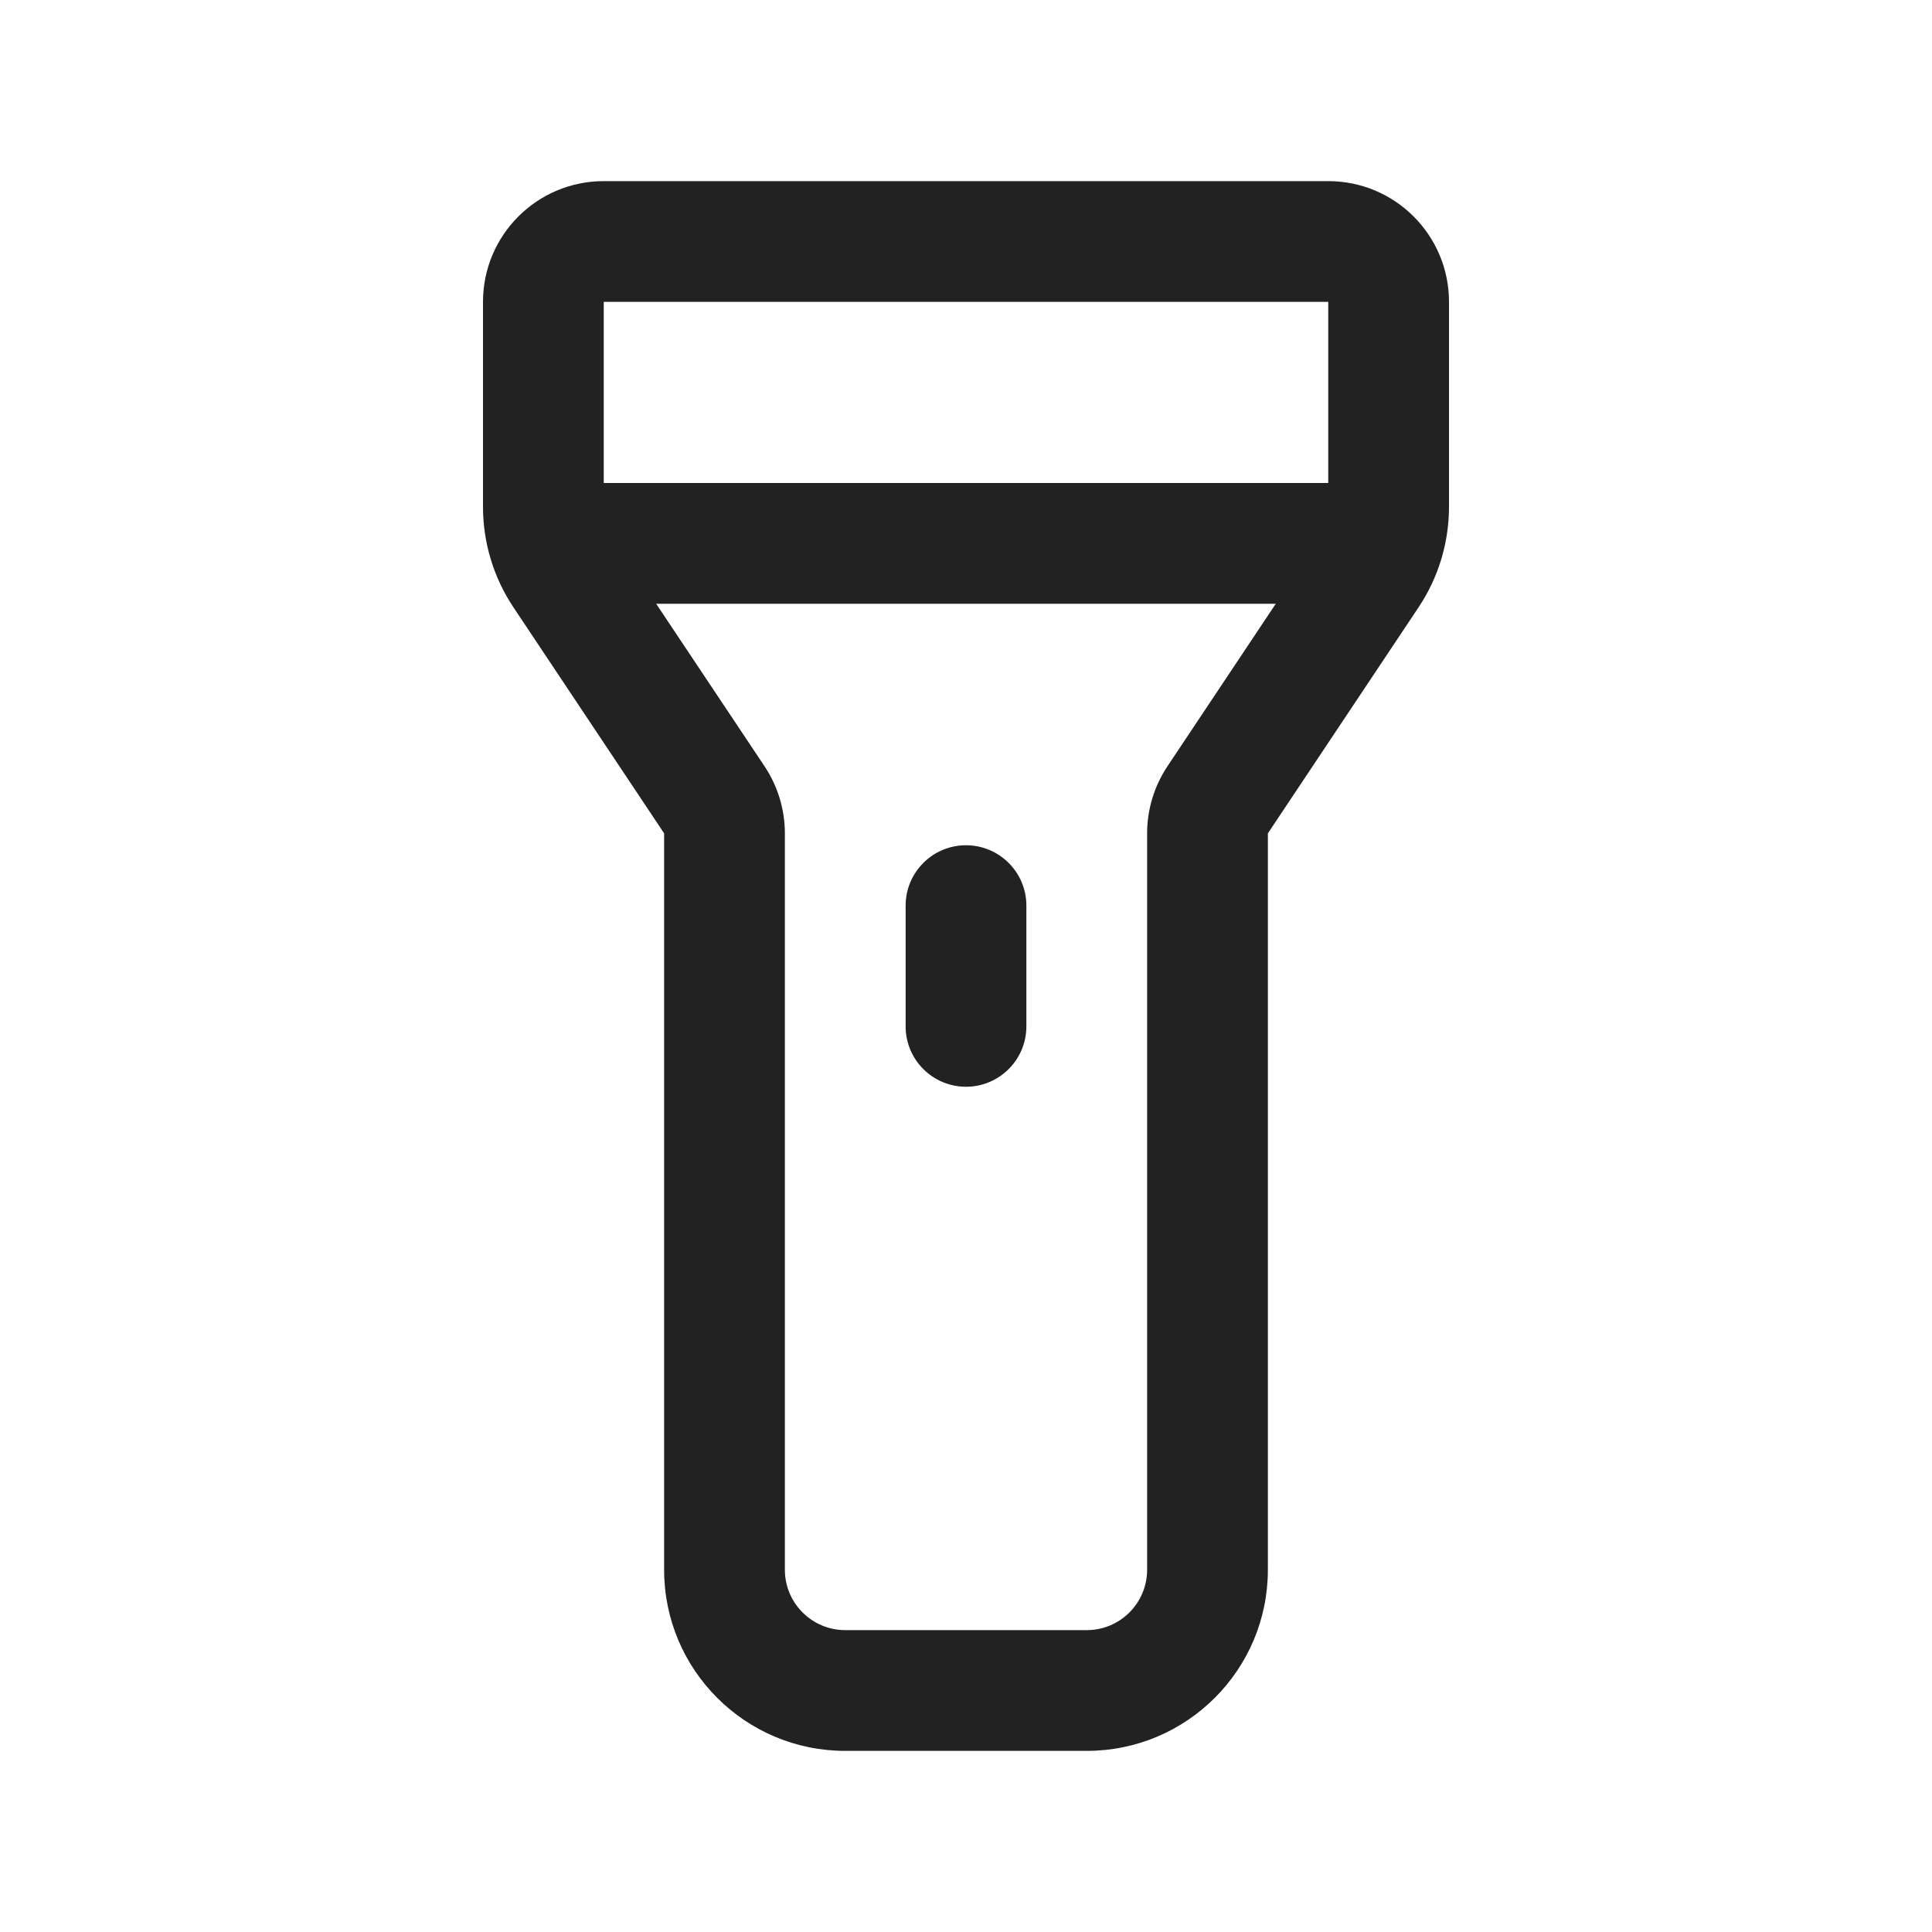 <svg width="32" height="32" viewBox="0 0 32 32" fill="none" xmlns="http://www.w3.org/2000/svg">
<path d="M17 15C17 14.448 16.552 14 16 14C15.448 14 15 14.448 15 15V17C15 17.552 15.448 18 16 18C16.552 18 17 17.552 17 17V15Z" fill="#222222"/>
<path fill-rule="evenodd" clip-rule="evenodd" d="M8 5C8 3.895 8.895 3 10 3H22C23.105 3 24 3.895 24 5V8.394C24 8.987 23.825 9.566 23.496 10.059L21 13.803V26C21 27.657 19.657 29 18 29H14C12.343 29 11 27.657 11 26V13.803L8.504 10.059C8.175 9.566 8 8.987 8 8.394V5ZM22 5H10V8H22V5ZM12.664 12.693L10.868 10H21.131L19.336 12.693C19.117 13.022 19 13.408 19 13.803V26C19 26.552 18.552 27 18 27H14C13.448 27 13 26.552 13 26V13.803C13 13.408 12.883 13.022 12.664 12.693Z" fill="#222222"/>
</svg>
